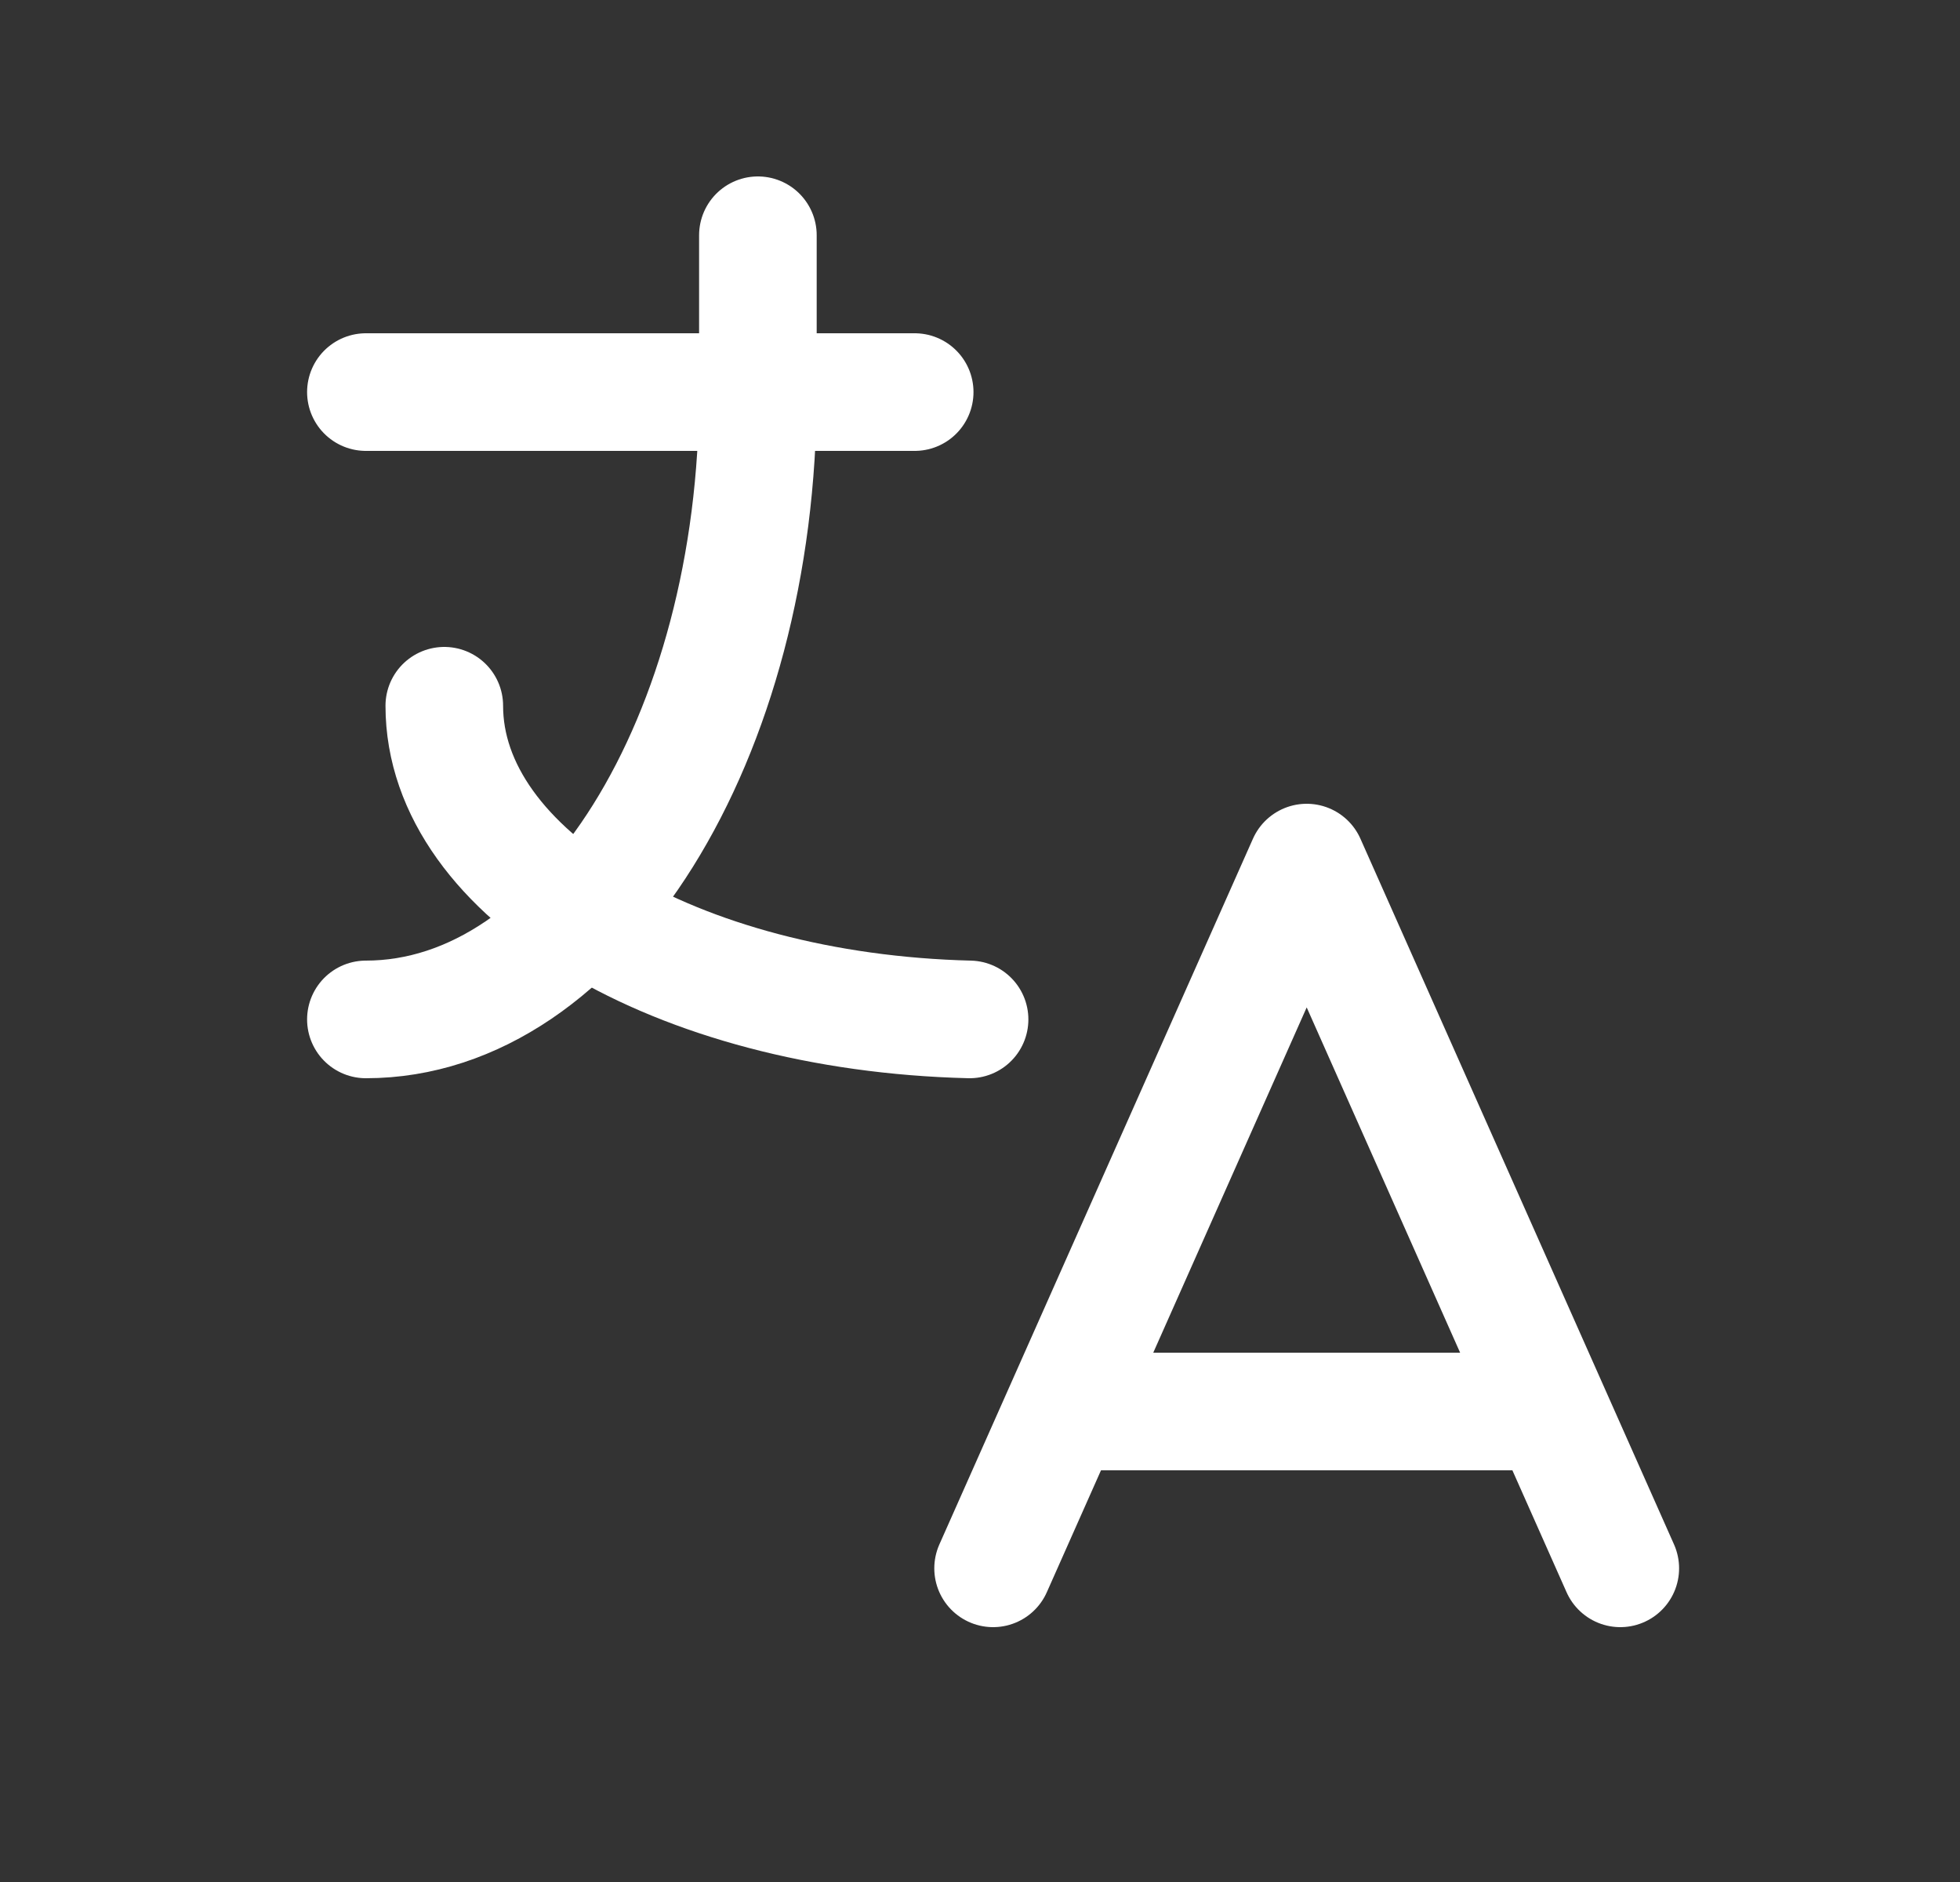 <svg xmlns="http://www.w3.org/2000/svg" width="25" height="24" fill="none"><rect width="100%" height="100%" fill="#333333" stroke="none"/><g stroke="#fff" stroke-linecap="round" stroke-linejoin="round" stroke-width="1.5" clip-path="url(#a)"><path d="M4.667 5h7m-2-2v2c0 4.418-2.24 8-5 8"/><path d="M5.667 9c0 2.144 2.952 3.908 6.7 4m.3 7 4-9 4 9m-.9-2h-6.2"/></g><defs><clipPath id="a"><path fill="#fff" d="M.667 0h24v24h-24z"/></clipPath></defs></svg>
